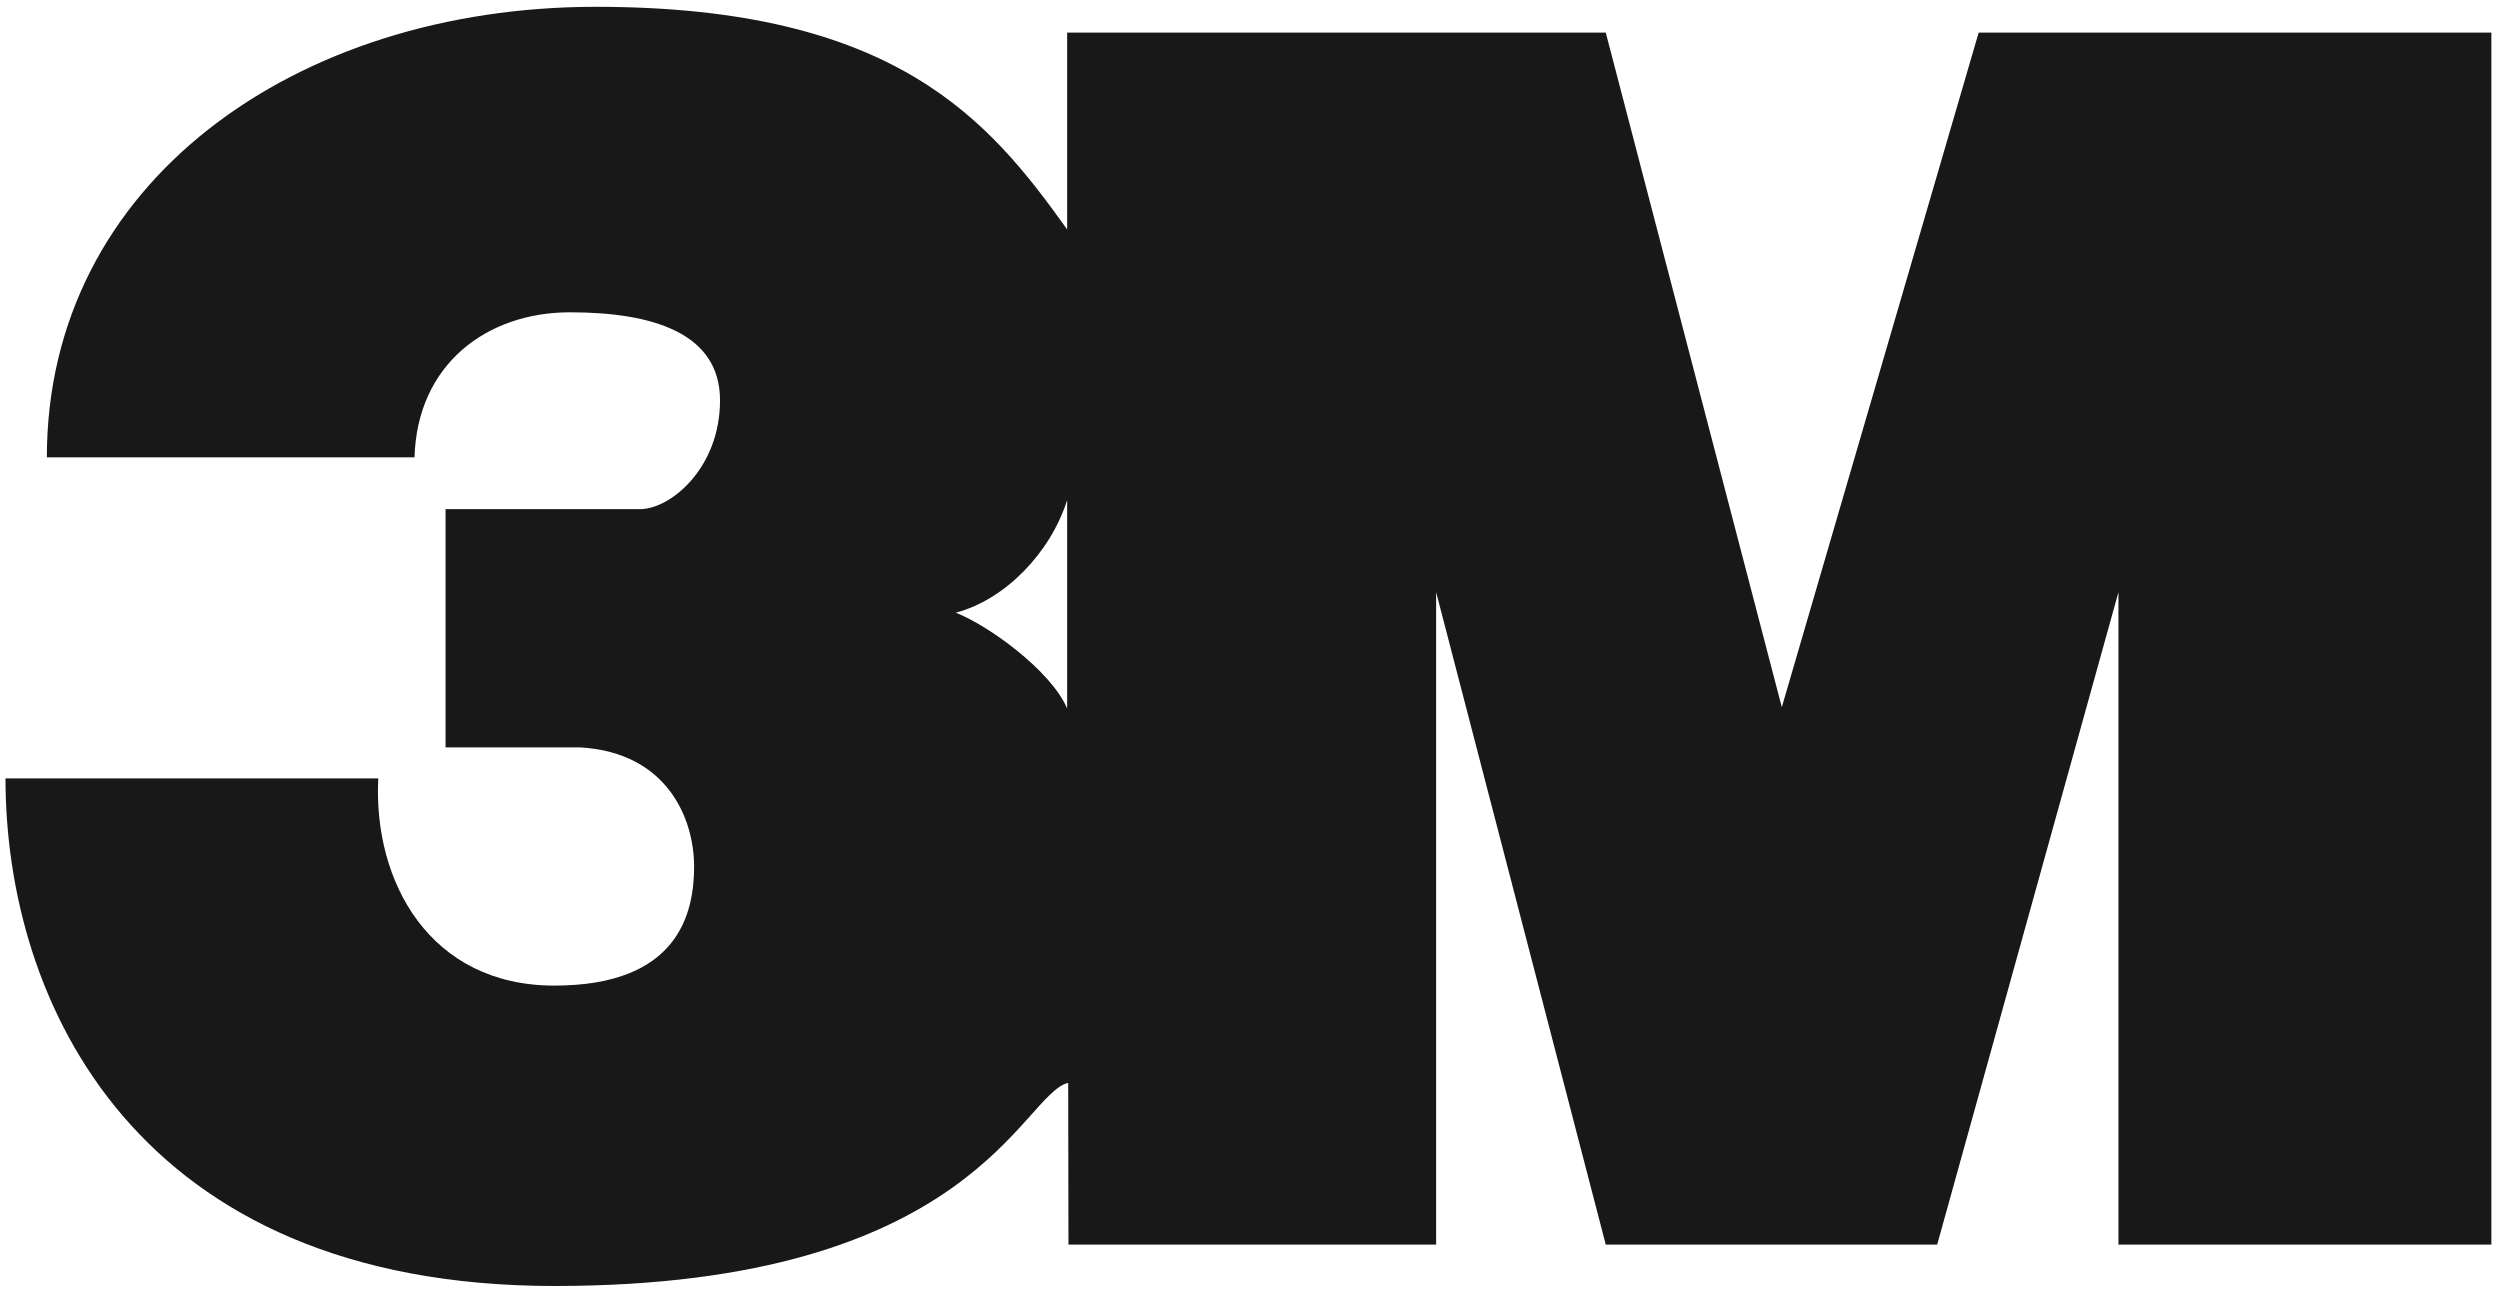 <svg width="191" height="99" viewBox="0 0 191 99" fill="none" xmlns="http://www.w3.org/2000/svg">
<path fill-rule="evenodd" clip-rule="evenodd" d="M151.17 2.49L136.13 54.03L122.68 2.49H81.53V17.53C75.59 9.22 68.47 0.52 45.52 0.52C22.57 0.52 3.58 13.97 3.58 34.94H31.67C31.87 27.82 37.21 23.86 43.54 23.86C49.87 23.86 55.01 25.44 55.01 30.59C55.01 35.74 51.25 38.9 48.88 38.9H34.04V57.1H44.33C51.06 57.5 53.03 62.64 53.03 66.2C53.03 69.76 51.84 75.3 42.35 75.3C32.86 75.3 28.5 67.39 28.9 59.47H0.42C0.42 76.48 10.31 98.25 42.36 98.25C74.41 98.25 78.05 83.57 81.61 82.73L81.63 95.09H109.72V45.24L122.68 95.09H148L161.85 45.24V95.09H190.34V2.49H151.17ZM81.53 54.13C80.26 51.17 75.41 47.73 73.02 46.81C76.78 45.82 80.24 42.26 81.53 38.21V54.13Z" fill="#181818"/>
</svg>
